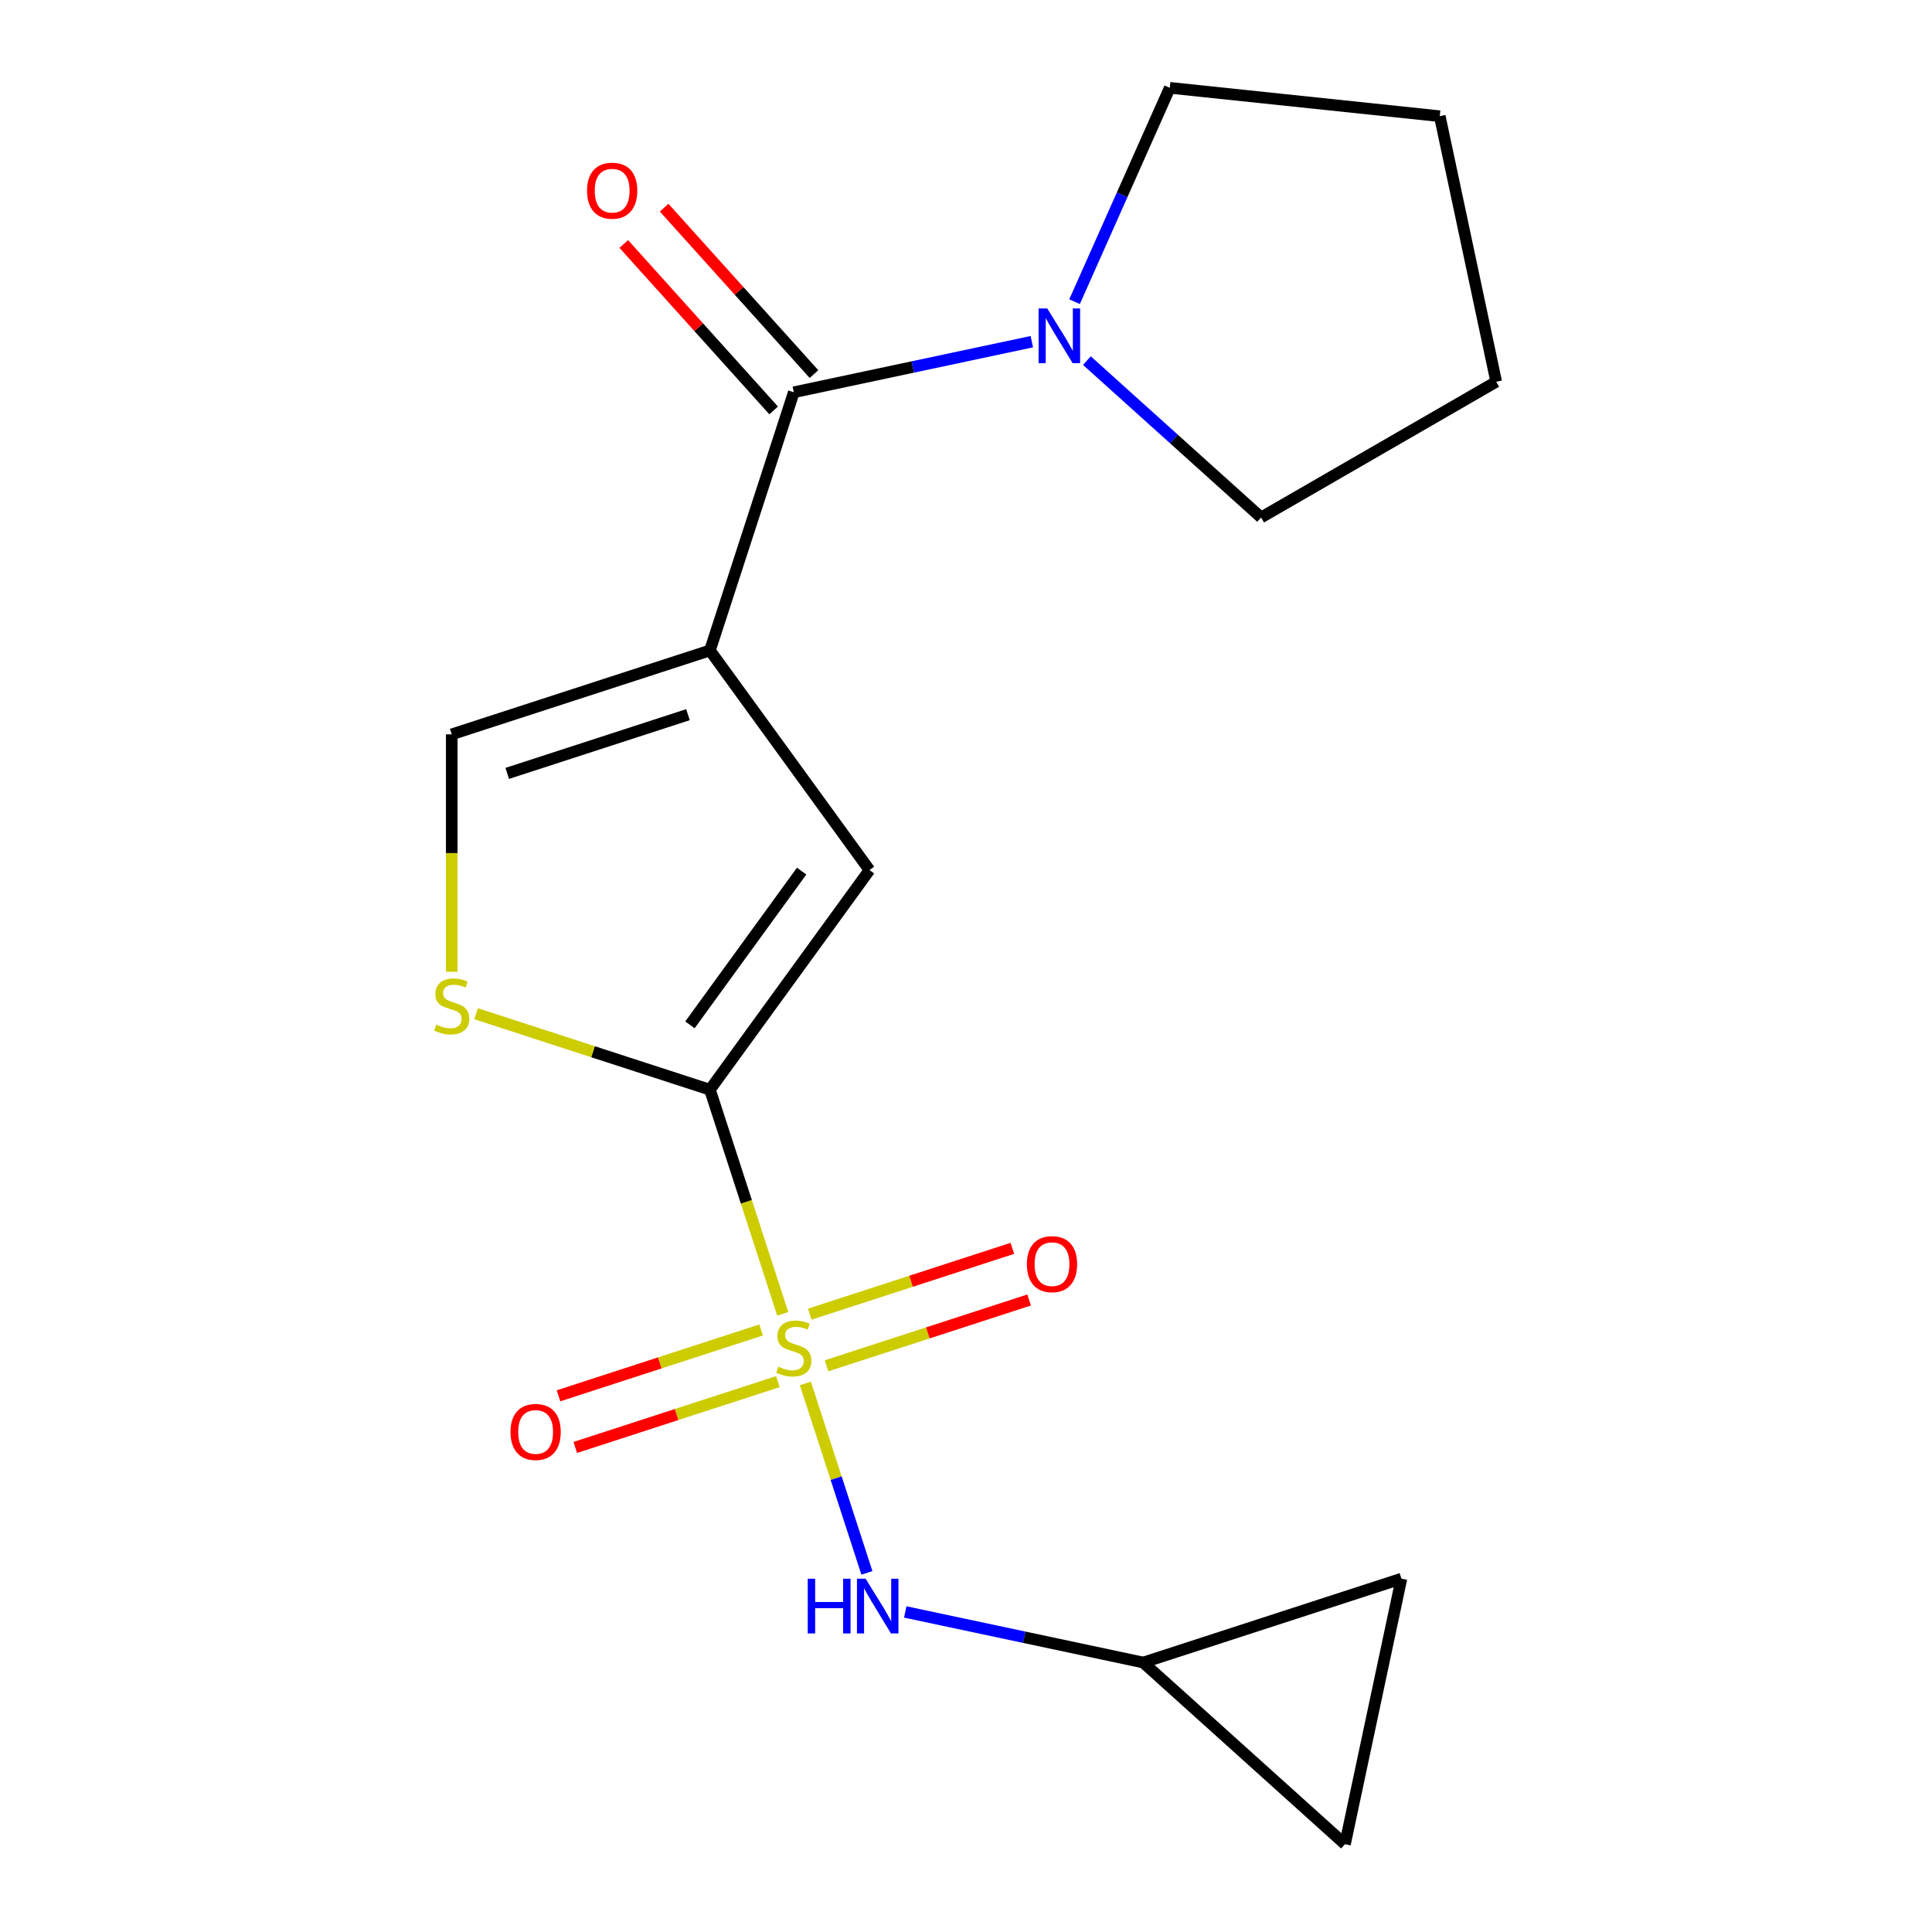 <?xml version='1.0' encoding='iso-8859-1'?>
<svg version='1.1' baseProfile='full'
              xmlns='http://www.w3.org/2000/svg'
                      xmlns:rdkit='http://www.rdkit.org/xml'
                      xmlns:xlink='http://www.w3.org/1999/xlink'
                  xml:space='preserve'
width='1000px' height='1000px' viewBox='0 0 1000 1000'>
<!-- END OF HEADER -->
<rect style='opacity:1.0;fill:#FFFFFF;stroke:none' width='1000' height='1000' x='0' y='0'> </rect>
<path class='bond-1' d='M 405.149,680.037 L 386.303,622.035' style='fill:none;fill-rule:evenodd;stroke:#CCCC00;stroke-width:6px;stroke-linecap:butt;stroke-linejoin:miter;stroke-opacity:1' />
<path class='bond-1' d='M 386.303,622.035 L 367.457,564.032' style='fill:none;fill-rule:evenodd;stroke:#000000;stroke-width:6px;stroke-linecap:butt;stroke-linejoin:miter;stroke-opacity:1' />
<path class='bond-6' d='M 416.855,716.063 L 432.785,765.091' style='fill:none;fill-rule:evenodd;stroke:#CCCC00;stroke-width:6px;stroke-linecap:butt;stroke-linejoin:miter;stroke-opacity:1' />
<path class='bond-6' d='M 432.785,765.091 L 448.715,814.118' style='fill:none;fill-rule:evenodd;stroke:#0000FF;stroke-width:6px;stroke-linecap:butt;stroke-linejoin:miter;stroke-opacity:1' />
<path class='bond-9' d='M 393.943,688.398 L 341.512,705.434' style='fill:none;fill-rule:evenodd;stroke:#CCCC00;stroke-width:6px;stroke-linecap:butt;stroke-linejoin:miter;stroke-opacity:1' />
<path class='bond-9' d='M 341.512,705.434 L 289.08,722.47' style='fill:none;fill-rule:evenodd;stroke:#FF0000;stroke-width:6px;stroke-linecap:butt;stroke-linejoin:miter;stroke-opacity:1' />
<path class='bond-9' d='M 402.628,715.125 L 350.196,732.161' style='fill:none;fill-rule:evenodd;stroke:#CCCC00;stroke-width:6px;stroke-linecap:butt;stroke-linejoin:miter;stroke-opacity:1' />
<path class='bond-9' d='M 350.196,732.161 L 297.765,749.198' style='fill:none;fill-rule:evenodd;stroke:#FF0000;stroke-width:6px;stroke-linecap:butt;stroke-linejoin:miter;stroke-opacity:1' />
<path class='bond-10' d='M 427.813,706.942 L 480.245,689.906' style='fill:none;fill-rule:evenodd;stroke:#CCCC00;stroke-width:6px;stroke-linecap:butt;stroke-linejoin:miter;stroke-opacity:1' />
<path class='bond-10' d='M 480.245,689.906 L 532.676,672.87' style='fill:none;fill-rule:evenodd;stroke:#FF0000;stroke-width:6px;stroke-linecap:butt;stroke-linejoin:miter;stroke-opacity:1' />
<path class='bond-10' d='M 419.129,680.215 L 471.561,663.178' style='fill:none;fill-rule:evenodd;stroke:#CCCC00;stroke-width:6px;stroke-linecap:butt;stroke-linejoin:miter;stroke-opacity:1' />
<path class='bond-10' d='M 471.561,663.178 L 523.992,646.142' style='fill:none;fill-rule:evenodd;stroke:#FF0000;stroke-width:6px;stroke-linecap:butt;stroke-linejoin:miter;stroke-opacity:1' />
<path class='bond-0' d='M 367.457,336.674 L 450.049,450.353' style='fill:none;fill-rule:evenodd;stroke:#000000;stroke-width:6px;stroke-linecap:butt;stroke-linejoin:miter;stroke-opacity:1' />
<path class='bond-2' d='M 367.457,336.674 L 410.878,203.036' style='fill:none;fill-rule:evenodd;stroke:#000000;stroke-width:6px;stroke-linecap:butt;stroke-linejoin:miter;stroke-opacity:1' />
<path class='bond-19' d='M 367.457,336.674 L 233.819,380.096' style='fill:none;fill-rule:evenodd;stroke:#000000;stroke-width:6px;stroke-linecap:butt;stroke-linejoin:miter;stroke-opacity:1' />
<path class='bond-19' d='M 356.095,369.915 L 262.549,400.31' style='fill:none;fill-rule:evenodd;stroke:#000000;stroke-width:6px;stroke-linecap:butt;stroke-linejoin:miter;stroke-opacity:1' />
<path class='bond-3' d='M 367.457,564.032 L 450.049,450.353' style='fill:none;fill-rule:evenodd;stroke:#000000;stroke-width:6px;stroke-linecap:butt;stroke-linejoin:miter;stroke-opacity:1' />
<path class='bond-3' d='M 357.11,530.462 L 414.925,450.886' style='fill:none;fill-rule:evenodd;stroke:#000000;stroke-width:6px;stroke-linecap:butt;stroke-linejoin:miter;stroke-opacity:1' />
<path class='bond-4' d='M 367.457,564.032 L 306.934,544.367' style='fill:none;fill-rule:evenodd;stroke:#000000;stroke-width:6px;stroke-linecap:butt;stroke-linejoin:miter;stroke-opacity:1' />
<path class='bond-4' d='M 306.934,544.367 L 246.412,524.702' style='fill:none;fill-rule:evenodd;stroke:#CCCC00;stroke-width:6px;stroke-linecap:butt;stroke-linejoin:miter;stroke-opacity:1' />
<path class='bond-7' d='M 410.878,203.036 L 472.474,189.944' style='fill:none;fill-rule:evenodd;stroke:#000000;stroke-width:6px;stroke-linecap:butt;stroke-linejoin:miter;stroke-opacity:1' />
<path class='bond-7' d='M 472.474,189.944 L 534.07,176.851' style='fill:none;fill-rule:evenodd;stroke:#0000FF;stroke-width:6px;stroke-linecap:butt;stroke-linejoin:miter;stroke-opacity:1' />
<path class='bond-13' d='M 421.321,193.634 L 382.536,150.559' style='fill:none;fill-rule:evenodd;stroke:#000000;stroke-width:6px;stroke-linecap:butt;stroke-linejoin:miter;stroke-opacity:1' />
<path class='bond-13' d='M 382.536,150.559 L 343.751,107.484' style='fill:none;fill-rule:evenodd;stroke:#FF0000;stroke-width:6px;stroke-linecap:butt;stroke-linejoin:miter;stroke-opacity:1' />
<path class='bond-13' d='M 400.436,212.438 L 361.651,169.363' style='fill:none;fill-rule:evenodd;stroke:#000000;stroke-width:6px;stroke-linecap:butt;stroke-linejoin:miter;stroke-opacity:1' />
<path class='bond-13' d='M 361.651,169.363 L 322.866,126.288' style='fill:none;fill-rule:evenodd;stroke:#FF0000;stroke-width:6px;stroke-linecap:butt;stroke-linejoin:miter;stroke-opacity:1' />
<path class='bond-5' d='M 233.819,502.978 L 233.819,441.537' style='fill:none;fill-rule:evenodd;stroke:#CCCC00;stroke-width:6px;stroke-linecap:butt;stroke-linejoin:miter;stroke-opacity:1' />
<path class='bond-5' d='M 233.819,441.537 L 233.819,380.096' style='fill:none;fill-rule:evenodd;stroke:#000000;stroke-width:6px;stroke-linecap:butt;stroke-linejoin:miter;stroke-opacity:1' />
<path class='bond-8' d='M 468.553,834.337 L 530.149,847.43' style='fill:none;fill-rule:evenodd;stroke:#0000FF;stroke-width:6px;stroke-linecap:butt;stroke-linejoin:miter;stroke-opacity:1' />
<path class='bond-8' d='M 530.149,847.43 L 591.744,860.523' style='fill:none;fill-rule:evenodd;stroke:#000000;stroke-width:6px;stroke-linecap:butt;stroke-linejoin:miter;stroke-opacity:1' />
<path class='bond-14' d='M 556.191,156.149 L 580.833,100.802' style='fill:none;fill-rule:evenodd;stroke:#0000FF;stroke-width:6px;stroke-linecap:butt;stroke-linejoin:miter;stroke-opacity:1' />
<path class='bond-14' d='M 580.833,100.802 L 605.475,45.455' style='fill:none;fill-rule:evenodd;stroke:#000000;stroke-width:6px;stroke-linecap:butt;stroke-linejoin:miter;stroke-opacity:1' />
<path class='bond-15' d='M 562.576,186.655 L 607.661,227.25' style='fill:none;fill-rule:evenodd;stroke:#0000FF;stroke-width:6px;stroke-linecap:butt;stroke-linejoin:miter;stroke-opacity:1' />
<path class='bond-15' d='M 607.661,227.25 L 652.746,267.844' style='fill:none;fill-rule:evenodd;stroke:#000000;stroke-width:6px;stroke-linecap:butt;stroke-linejoin:miter;stroke-opacity:1' />
<path class='bond-11' d='M 591.744,860.523 L 725.382,817.101' style='fill:none;fill-rule:evenodd;stroke:#000000;stroke-width:6px;stroke-linecap:butt;stroke-linejoin:miter;stroke-opacity:1' />
<path class='bond-12' d='M 591.744,860.523 L 696.167,954.545' style='fill:none;fill-rule:evenodd;stroke:#000000;stroke-width:6px;stroke-linecap:butt;stroke-linejoin:miter;stroke-opacity:1' />
<path class='bond-18' d='M 725.382,817.101 L 696.167,954.545' style='fill:none;fill-rule:evenodd;stroke:#000000;stroke-width:6px;stroke-linecap:butt;stroke-linejoin:miter;stroke-opacity:1' />
<path class='bond-17' d='M 605.475,45.455 L 745.221,60.142' style='fill:none;fill-rule:evenodd;stroke:#000000;stroke-width:6px;stroke-linecap:butt;stroke-linejoin:miter;stroke-opacity:1' />
<path class='bond-16' d='M 652.746,267.844 L 774.436,197.587' style='fill:none;fill-rule:evenodd;stroke:#000000;stroke-width:6px;stroke-linecap:butt;stroke-linejoin:miter;stroke-opacity:1' />
<path class='bond-20' d='M 774.436,197.587 L 745.221,60.142' style='fill:none;fill-rule:evenodd;stroke:#000000;stroke-width:6px;stroke-linecap:butt;stroke-linejoin:miter;stroke-opacity:1' />
<path  class='atom-0' d='M 402.878 707.39
Q 403.198 707.51, 404.518 708.07
Q 405.838 708.63, 407.278 708.99
Q 408.758 709.31, 410.198 709.31
Q 412.878 709.31, 414.438 708.03
Q 415.998 706.71, 415.998 704.43
Q 415.998 702.87, 415.198 701.91
Q 414.438 700.95, 413.238 700.43
Q 412.038 699.91, 410.038 699.31
Q 407.518 698.55, 405.998 697.83
Q 404.518 697.11, 403.438 695.59
Q 402.398 694.07, 402.398 691.51
Q 402.398 687.95, 404.798 685.75
Q 407.238 683.55, 412.038 683.55
Q 415.318 683.55, 419.038 685.11
L 418.118 688.19
Q 414.718 686.79, 412.158 686.79
Q 409.398 686.79, 407.878 687.95
Q 406.358 689.07, 406.398 691.03
Q 406.398 692.55, 407.158 693.47
Q 407.958 694.39, 409.078 694.91
Q 410.238 695.43, 412.158 696.03
Q 414.718 696.83, 416.238 697.63
Q 417.758 698.43, 418.838 700.07
Q 419.958 701.67, 419.958 704.43
Q 419.958 708.35, 417.318 710.47
Q 414.718 712.55, 410.358 712.55
Q 407.838 712.55, 405.918 711.99
Q 404.038 711.47, 401.798 710.55
L 402.878 707.39
' fill='#CCCC00'/>
<path  class='atom-5' d='M 225.819 530.331
Q 226.139 530.451, 227.459 531.011
Q 228.779 531.571, 230.219 531.931
Q 231.699 532.251, 233.139 532.251
Q 235.819 532.251, 237.379 530.971
Q 238.939 529.651, 238.939 527.371
Q 238.939 525.811, 238.139 524.851
Q 237.379 523.891, 236.179 523.371
Q 234.979 522.851, 232.979 522.251
Q 230.459 521.491, 228.939 520.771
Q 227.459 520.051, 226.379 518.531
Q 225.339 517.011, 225.339 514.451
Q 225.339 510.891, 227.739 508.691
Q 230.179 506.491, 234.979 506.491
Q 238.259 506.491, 241.979 508.051
L 241.059 511.131
Q 237.659 509.731, 235.099 509.731
Q 232.339 509.731, 230.819 510.891
Q 229.299 512.011, 229.339 513.971
Q 229.339 515.491, 230.099 516.411
Q 230.899 517.331, 232.019 517.851
Q 233.179 518.371, 235.099 518.971
Q 237.659 519.771, 239.179 520.571
Q 240.699 521.371, 241.779 523.011
Q 242.899 524.611, 242.899 527.371
Q 242.899 531.291, 240.259 533.411
Q 237.659 535.491, 233.299 535.491
Q 230.779 535.491, 228.859 534.931
Q 226.979 534.411, 224.739 533.491
L 225.819 530.331
' fill='#CCCC00'/>
<path  class='atom-7' d='M 418.08 817.148
L 421.92 817.148
L 421.92 829.188
L 436.4 829.188
L 436.4 817.148
L 440.24 817.148
L 440.24 845.468
L 436.4 845.468
L 436.4 832.388
L 421.92 832.388
L 421.92 845.468
L 418.08 845.468
L 418.08 817.148
' fill='#0000FF'/>
<path  class='atom-7' d='M 448.04 817.148
L 457.32 832.148
Q 458.24 833.628, 459.72 836.308
Q 461.2 838.988, 461.28 839.148
L 461.28 817.148
L 465.04 817.148
L 465.04 845.468
L 461.16 845.468
L 451.2 829.068
Q 450.04 827.148, 448.8 824.948
Q 447.6 822.748, 447.24 822.068
L 447.24 845.468
L 443.56 845.468
L 443.56 817.148
L 448.04 817.148
' fill='#0000FF'/>
<path  class='atom-8' d='M 542.063 159.661
L 551.343 174.661
Q 552.263 176.141, 553.743 178.821
Q 555.223 181.501, 555.303 181.661
L 555.303 159.661
L 559.063 159.661
L 559.063 187.981
L 555.183 187.981
L 545.223 171.581
Q 544.063 169.661, 542.823 167.461
Q 541.623 165.261, 541.263 164.581
L 541.263 187.981
L 537.583 187.981
L 537.583 159.661
L 542.063 159.661
' fill='#0000FF'/>
<path  class='atom-10' d='M 264.241 741.172
Q 264.241 734.372, 267.601 730.572
Q 270.961 726.772, 277.241 726.772
Q 283.521 726.772, 286.881 730.572
Q 290.241 734.372, 290.241 741.172
Q 290.241 748.052, 286.841 751.972
Q 283.441 755.852, 277.241 755.852
Q 271.001 755.852, 267.601 751.972
Q 264.241 748.092, 264.241 741.172
M 277.241 752.652
Q 281.561 752.652, 283.881 749.772
Q 286.241 746.852, 286.241 741.172
Q 286.241 735.612, 283.881 732.812
Q 281.561 729.972, 277.241 729.972
Q 272.921 729.972, 270.561 732.772
Q 268.241 735.572, 268.241 741.172
Q 268.241 746.892, 270.561 749.772
Q 272.921 752.652, 277.241 752.652
' fill='#FF0000'/>
<path  class='atom-11' d='M 531.516 654.328
Q 531.516 647.528, 534.876 643.728
Q 538.236 639.928, 544.516 639.928
Q 550.796 639.928, 554.156 643.728
Q 557.516 647.528, 557.516 654.328
Q 557.516 661.208, 554.116 665.128
Q 550.716 669.008, 544.516 669.008
Q 538.276 669.008, 534.876 665.128
Q 531.516 661.248, 531.516 654.328
M 544.516 665.808
Q 548.836 665.808, 551.156 662.928
Q 553.516 660.008, 553.516 654.328
Q 553.516 648.768, 551.156 645.968
Q 548.836 643.128, 544.516 643.128
Q 540.196 643.128, 537.836 645.928
Q 535.516 648.728, 535.516 654.328
Q 535.516 660.048, 537.836 662.928
Q 540.196 665.808, 544.516 665.808
' fill='#FF0000'/>
<path  class='atom-14' d='M 303.855 98.693
Q 303.855 91.893, 307.215 88.093
Q 310.575 84.293, 316.855 84.293
Q 323.135 84.293, 326.495 88.093
Q 329.855 91.893, 329.855 98.693
Q 329.855 105.573, 326.455 109.493
Q 323.055 113.373, 316.855 113.373
Q 310.615 113.373, 307.215 109.493
Q 303.855 105.613, 303.855 98.693
M 316.855 110.173
Q 321.175 110.173, 323.495 107.293
Q 325.855 104.373, 325.855 98.693
Q 325.855 93.133, 323.495 90.333
Q 321.175 87.493, 316.855 87.493
Q 312.535 87.493, 310.175 90.293
Q 307.855 93.093, 307.855 98.693
Q 307.855 104.413, 310.175 107.293
Q 312.535 110.173, 316.855 110.173
' fill='#FF0000'/>
</svg>
